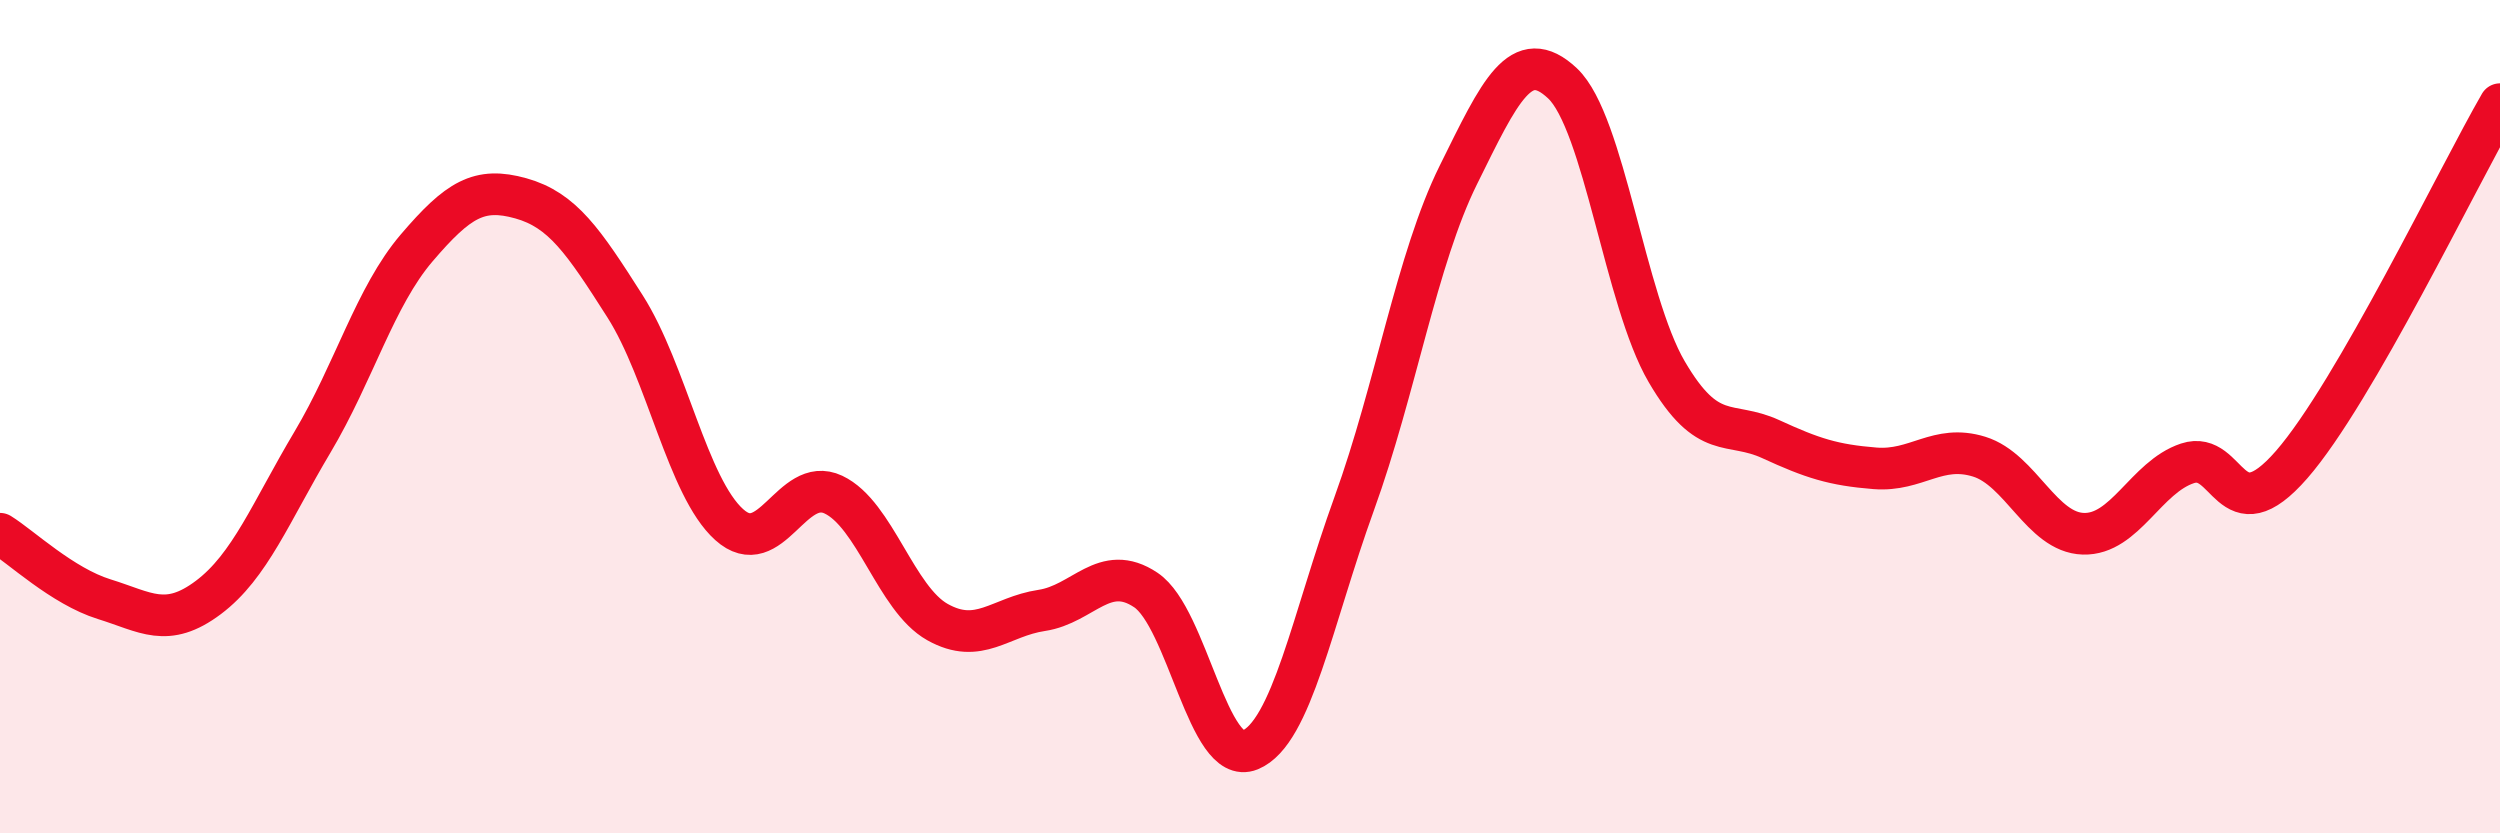 
    <svg width="60" height="20" viewBox="0 0 60 20" xmlns="http://www.w3.org/2000/svg">
      <path
        d="M 0,12.81 C 0.5,13.12 1.5,14.07 2.5,14.38 C 3.5,14.69 4,15.09 5,14.34 C 6,13.59 6.5,12.29 7.5,10.61 C 8.5,8.93 9,7.12 10,5.95 C 11,4.78 11.5,4.48 12.5,4.76 C 13.5,5.04 14,5.78 15,7.35 C 16,8.92 16.5,11.69 17.5,12.59 C 18.5,13.49 19,11.4 20,11.87 C 21,12.34 21.5,14.37 22.5,14.93 C 23.5,15.49 24,14.8 25,14.65 C 26,14.5 26.5,13.49 27.5,14.16 C 28.5,14.83 29,18.41 30,18 C 31,17.59 31.5,14.85 32.5,12.09 C 33.5,9.33 34,6.22 35,4.2 C 36,2.18 36.5,1.06 37.5,2 C 38.5,2.94 39,7.21 40,8.92 C 41,10.63 41.5,10.08 42.5,10.54 C 43.5,11 44,11.16 45,11.24 C 46,11.32 46.5,10.65 47.5,10.96 C 48.5,11.27 49,12.78 50,12.81 C 51,12.84 51.5,11.45 52.5,11.12 C 53.5,10.79 53.5,12.87 55,11.15 C 56.5,9.43 59,4.23 60,2.5L60 20L0 20Z"
        fill="#EB0A25"
        opacity="0.1"
        stroke-linecap="round"
        stroke-linejoin="round"
      />
      <path
        d="M 0,12.81 C 0.5,13.12 1.5,14.07 2.5,14.38 C 3.5,14.69 4,15.09 5,14.34 C 6,13.59 6.5,12.29 7.5,10.61 C 8.5,8.93 9,7.12 10,5.95 C 11,4.78 11.5,4.48 12.5,4.76 C 13.5,5.04 14,5.78 15,7.35 C 16,8.92 16.5,11.69 17.5,12.59 C 18.5,13.49 19,11.4 20,11.87 C 21,12.34 21.5,14.37 22.5,14.93 C 23.5,15.49 24,14.8 25,14.65 C 26,14.5 26.5,13.49 27.5,14.16 C 28.5,14.83 29,18.41 30,18 C 31,17.59 31.5,14.85 32.5,12.09 C 33.5,9.33 34,6.22 35,4.2 C 36,2.18 36.5,1.06 37.5,2 C 38.5,2.94 39,7.21 40,8.92 C 41,10.63 41.5,10.08 42.5,10.54 C 43.5,11 44,11.16 45,11.24 C 46,11.32 46.5,10.65 47.5,10.96 C 48.5,11.27 49,12.78 50,12.81 C 51,12.84 51.5,11.45 52.5,11.12 C 53.5,10.79 53.5,12.87 55,11.15 C 56.5,9.43 59,4.23 60,2.5"
        stroke="#EB0A25"
        stroke-width="1"
        fill="none"
        stroke-linecap="round"
        stroke-linejoin="round"
      />
    </svg>
  